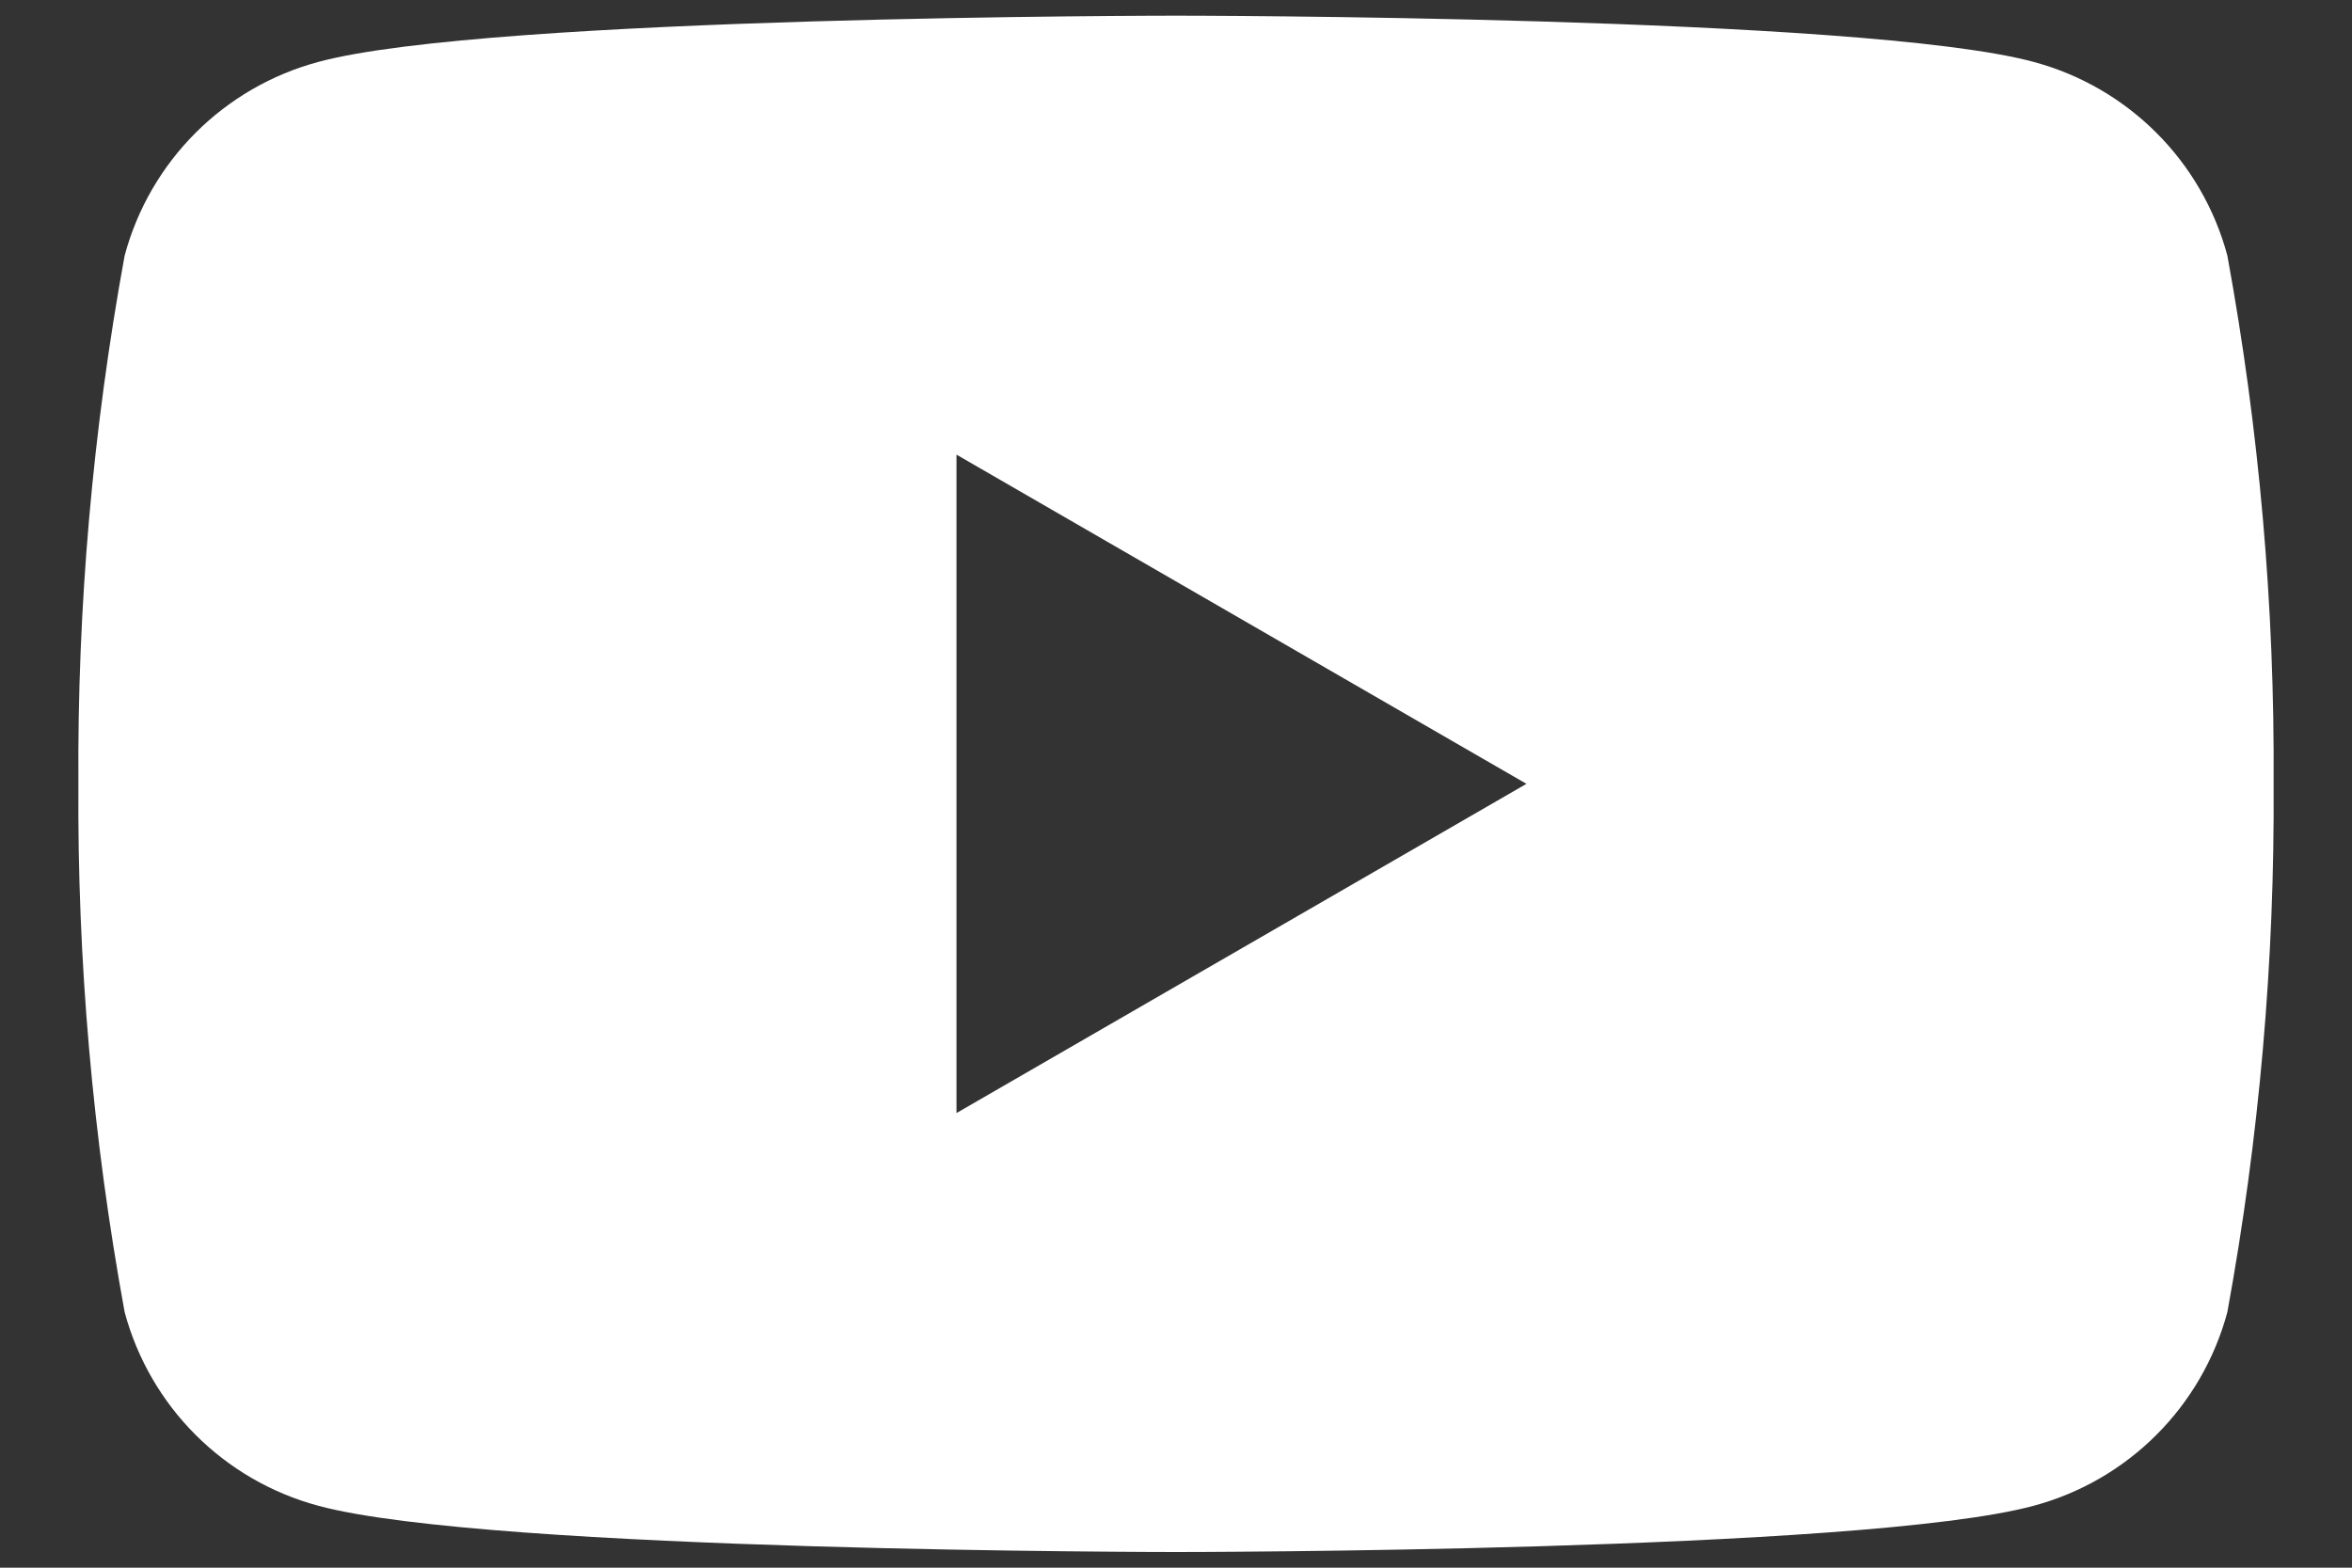 <?xml version="1.0" encoding="UTF-8"?>
<svg xmlns:xlink="http://www.w3.org/1999/xlink" xmlns="http://www.w3.org/2000/svg" version="1.1" width="30px" height="20px">
  <rect width="100%" height="100%" fill="#333333" stroke="none"/>
  <g transform="matrix(1 0 0 1 -1222 -481 )">
    <path d="M 29 10  C 29.015 7.74  28.817 5.483  28.41 3.26  C 28.086 2.055  27.145 1.114  25.94 0.79  C 23.76 0.2  15 0.2  15 0.2  C 15 0.2  6.24 0.2  4.06 0.79  C 2.855 1.114  1.914 2.055  1.59 3.26  C 1.183 5.483  0.985 7.74  1 10  C 0.985 12.26  1.183 14.517  1.59 16.74  C 1.914 17.945  2.855 18.886  4.06 19.21  C 6.24 19.8  15 19.8  15 19.8  C 15 19.8  23.76 19.8  25.94 19.21  C 27.145 18.886  28.086 17.945  28.41 16.74  C 28.817 14.517  29.015 12.26  29 10  Z M 19.47 10  L 12.2 14.2  L 12.2 5.8  L 19.47 10  Z " fill-rule="nonzero" fill="#ffffff" stroke="none" transform="matrix(1 0 0 1 1222 481 )"></path>
  </g>
</svg>
